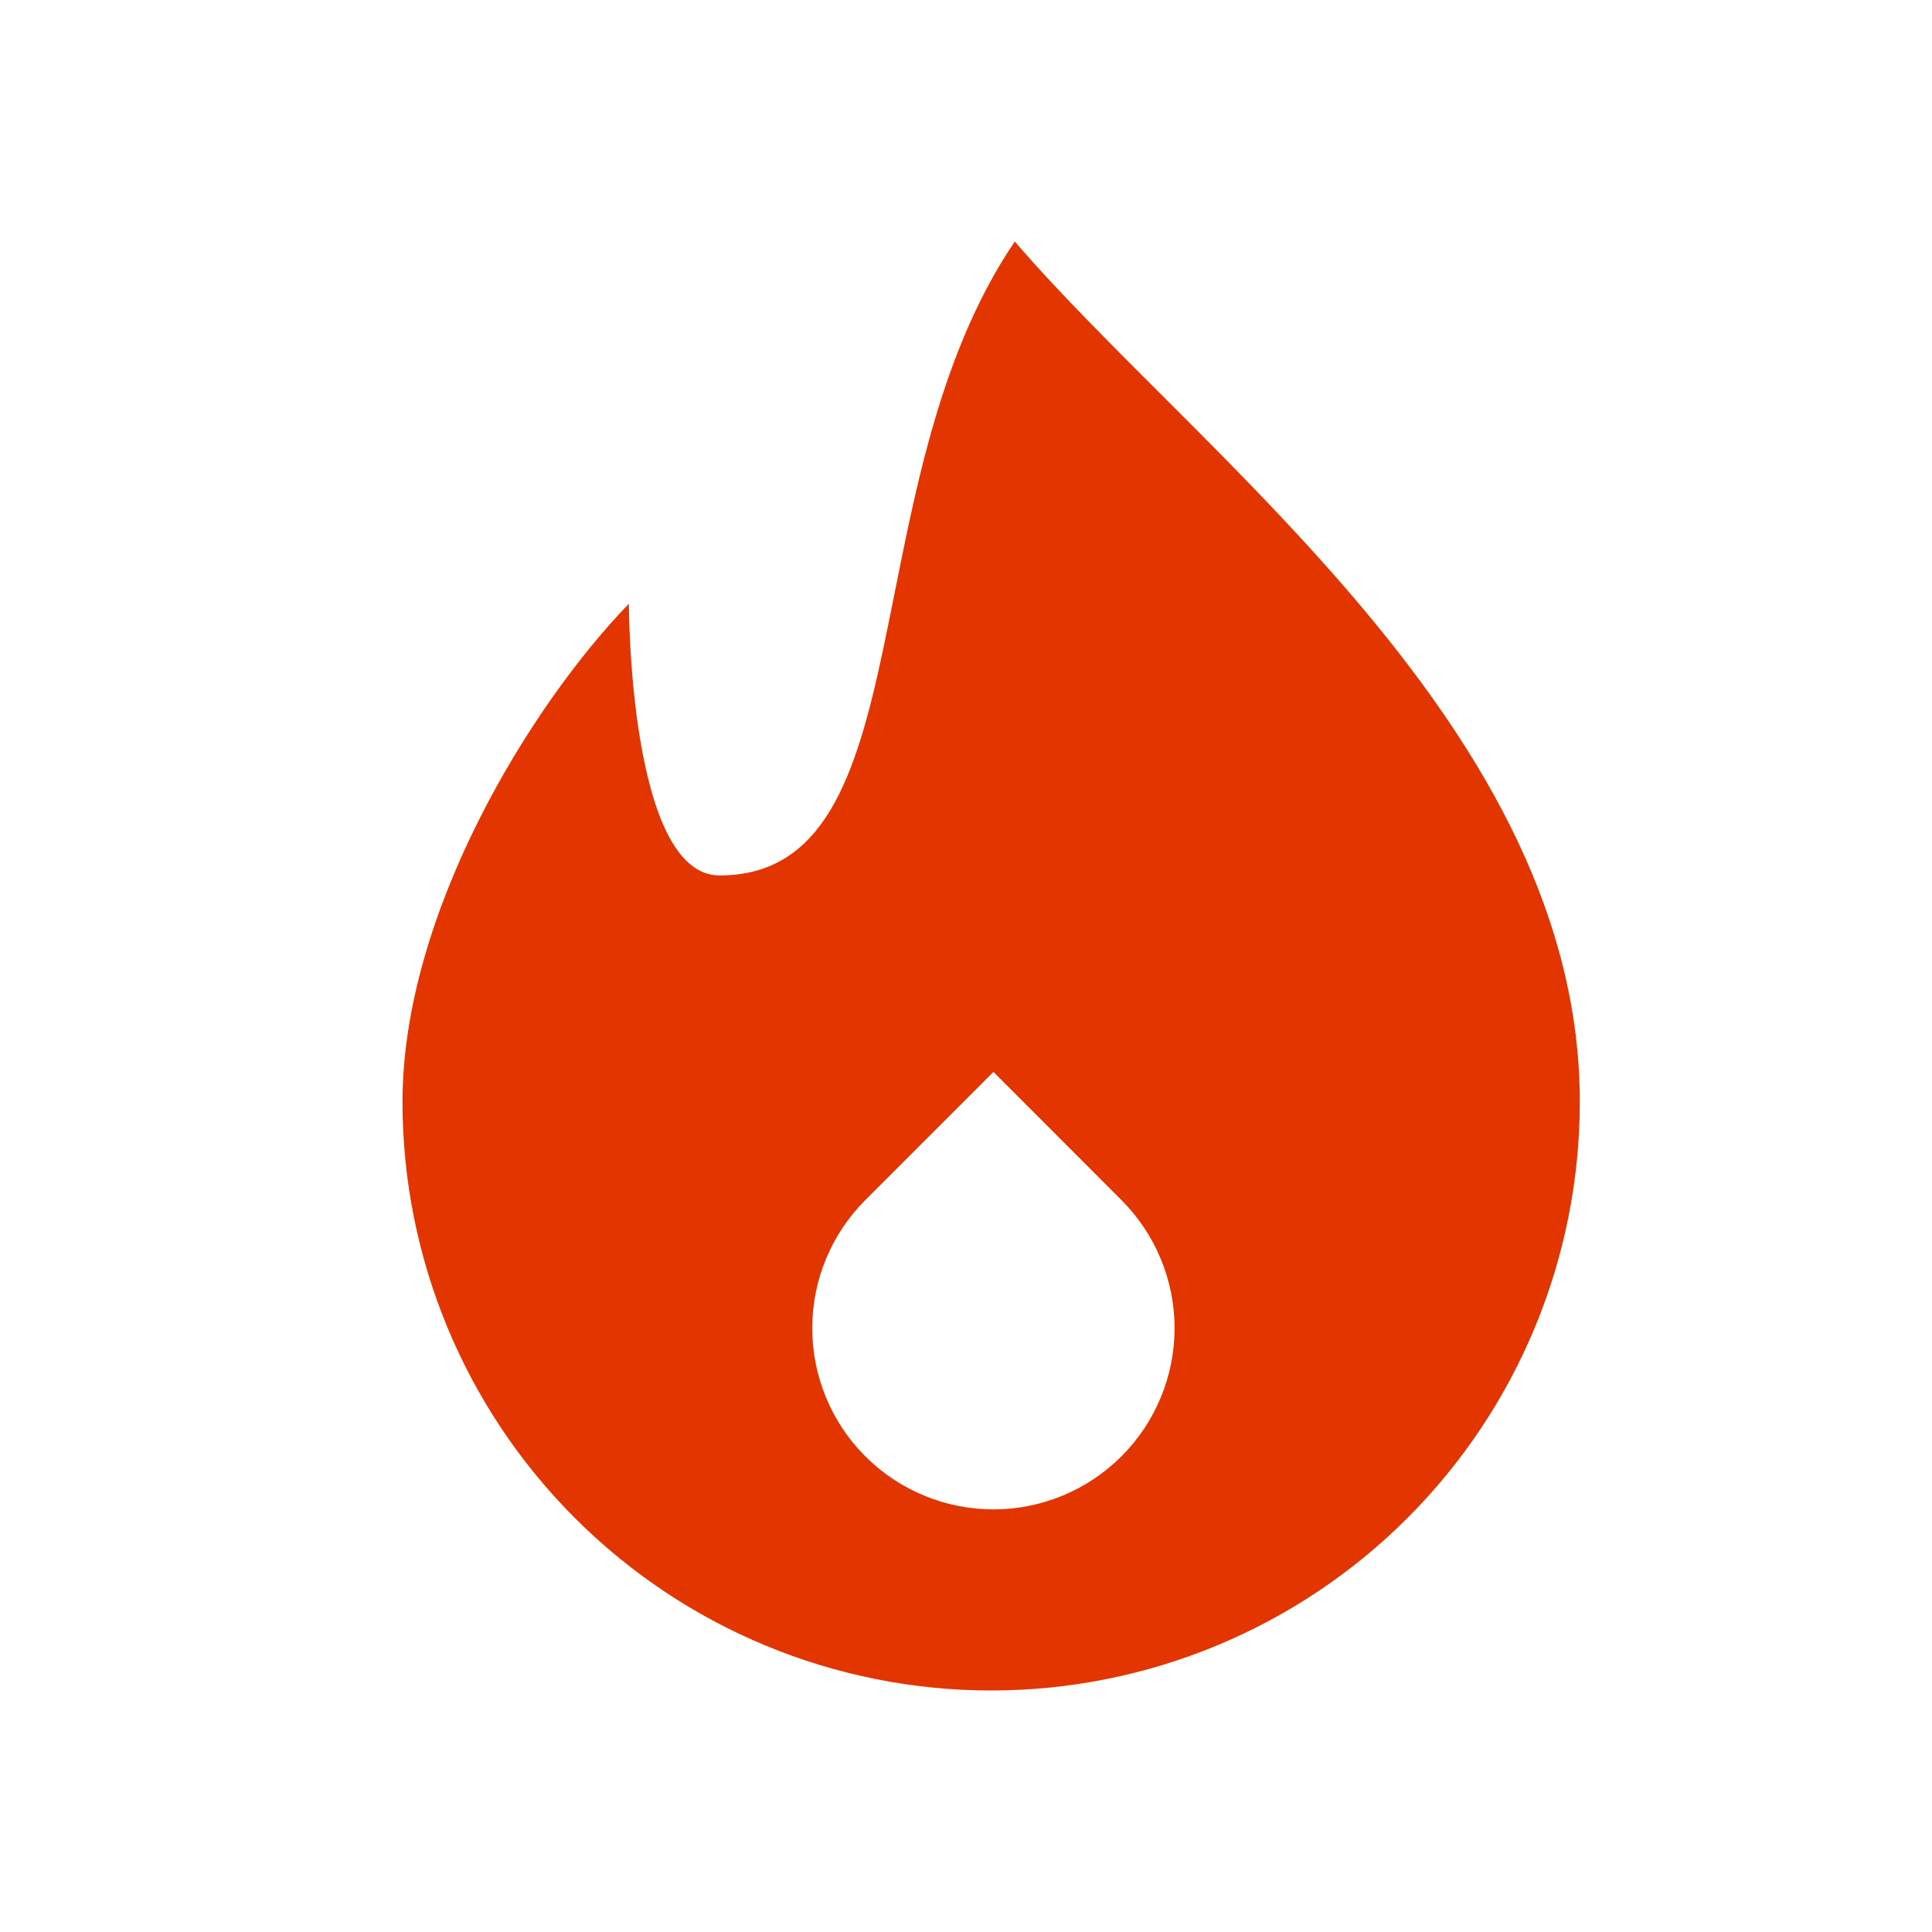 <svg width="24" height="24" viewBox="0 0 24 24" fill="none" xmlns="http://www.w3.org/2000/svg">
<path d="M12.606 3C10.552 6.03 11.518 10.875 8.938 10.875C7.812 10.875 7.812 7.5 7.812 7.5C6.6 8.751 5 11.336 5 13.688C5 15.627 5.77 17.487 7.142 18.858C8.513 20.23 10.373 21 12.312 21C14.252 21 16.112 20.23 17.483 18.858C18.855 17.487 19.625 15.627 19.625 13.688C19.625 9.068 14.891 5.66 12.606 3ZM13.931 18.091C13.509 18.513 12.937 18.75 12.34 18.75C11.743 18.75 11.171 18.513 10.749 18.091C10.327 17.669 10.09 17.096 10.09 16.499C10.09 15.903 10.327 15.33 10.749 14.908L12.341 13.316L13.931 14.908C14.14 15.117 14.306 15.365 14.419 15.638C14.533 15.911 14.591 16.204 14.591 16.499C14.591 16.795 14.533 17.088 14.419 17.361C14.306 17.634 14.14 17.882 13.931 18.091Z" fill="#E33500"/>
</svg>
